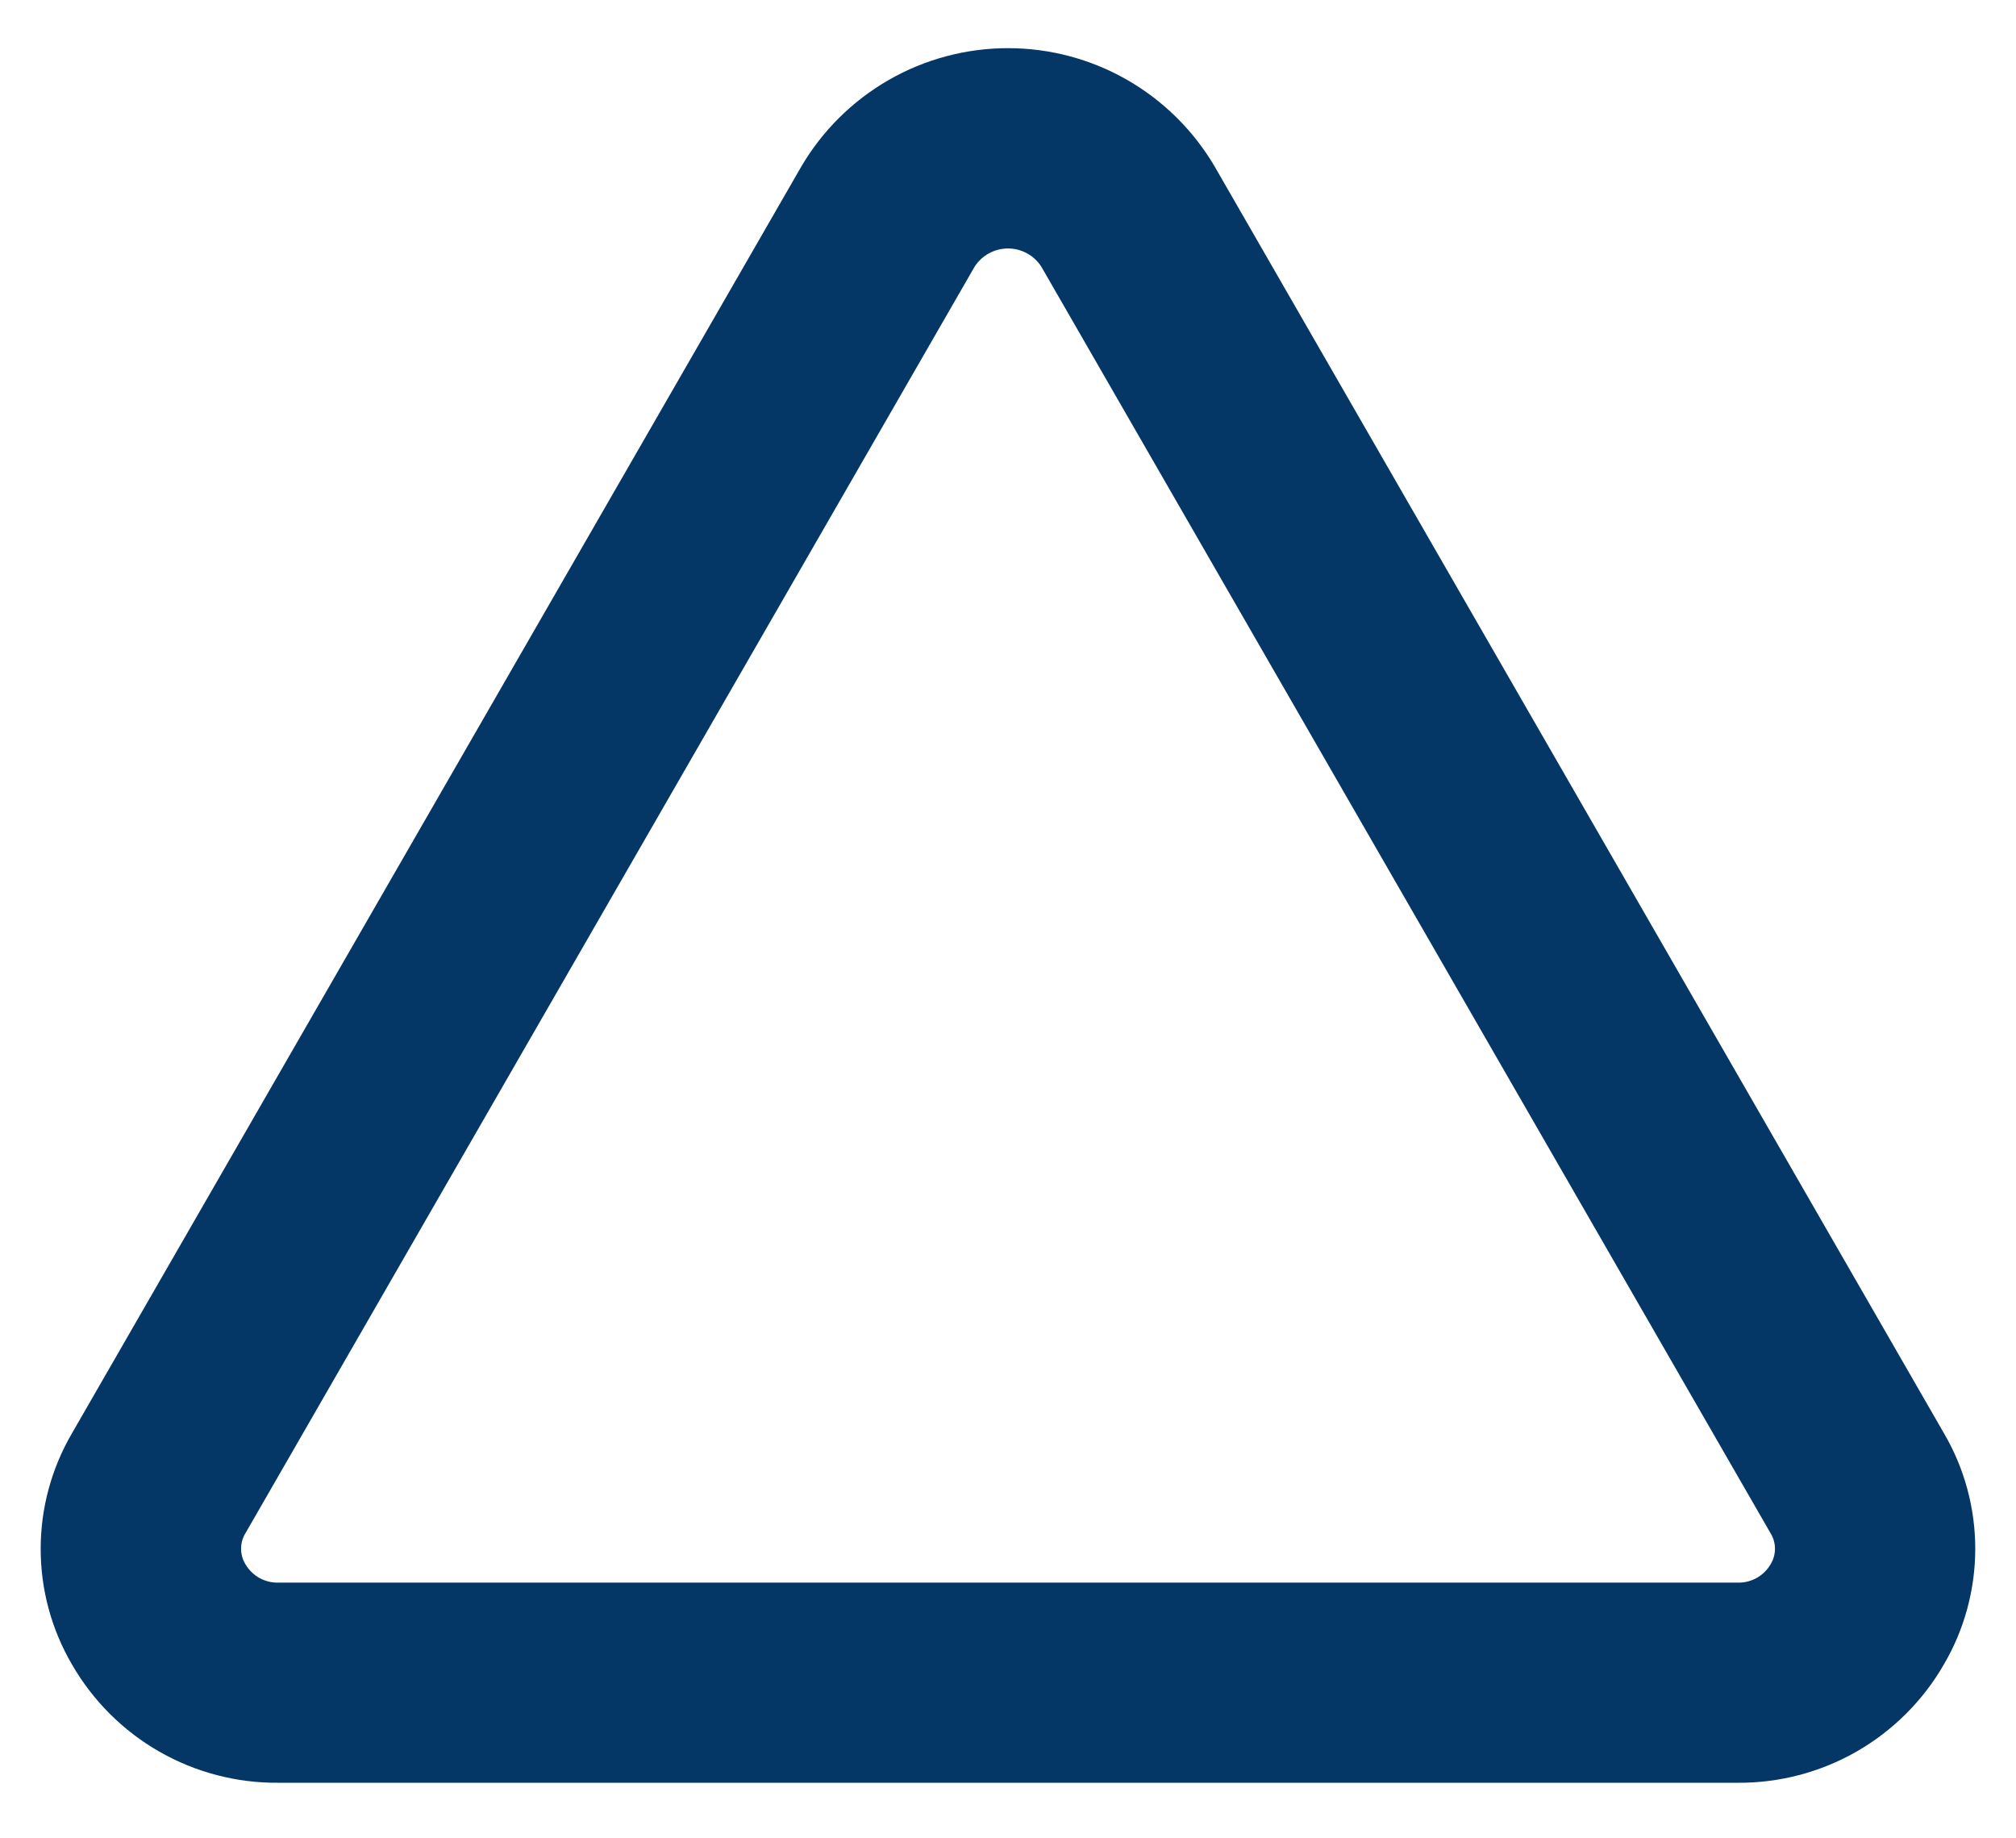 <svg width="34" height="31" viewBox="0 0 34 31" fill="none" xmlns="http://www.w3.org/2000/svg">
<path d="M32.786 24.171L20.489 2.814C20.133 2.205 19.623 1.7 19.011 1.348C18.399 0.997 17.706 0.812 17 0.812C16.294 0.812 15.601 0.997 14.989 1.348C14.377 1.7 13.867 2.205 13.511 2.814L1.213 24.171C0.868 24.762 0.686 25.434 0.686 26.119C0.686 26.804 0.868 27.476 1.213 28.067C1.566 28.68 2.074 29.187 2.687 29.538C3.301 29.889 3.996 30.07 4.702 30.063H29.298C30.003 30.069 30.698 29.888 31.311 29.537C31.923 29.186 32.432 28.679 32.784 28.067C33.13 27.477 33.312 26.804 33.313 26.119C33.313 25.435 33.132 24.762 32.786 24.171ZM29.861 26.379C29.804 26.476 29.722 26.556 29.623 26.611C29.524 26.665 29.412 26.692 29.299 26.688H4.702C4.589 26.692 4.477 26.665 4.378 26.611C4.279 26.556 4.197 26.476 4.14 26.379C4.091 26.3 4.066 26.209 4.066 26.116C4.066 26.024 4.091 25.933 4.14 25.854L16.437 4.497C16.498 4.403 16.581 4.325 16.679 4.272C16.778 4.218 16.888 4.19 17 4.19C17.112 4.19 17.222 4.218 17.32 4.272C17.419 4.325 17.502 4.403 17.562 4.497L29.86 25.854C29.909 25.933 29.935 26.023 29.935 26.116C29.935 26.209 29.91 26.299 29.861 26.379Z" fill="#053766"/>
</svg>
